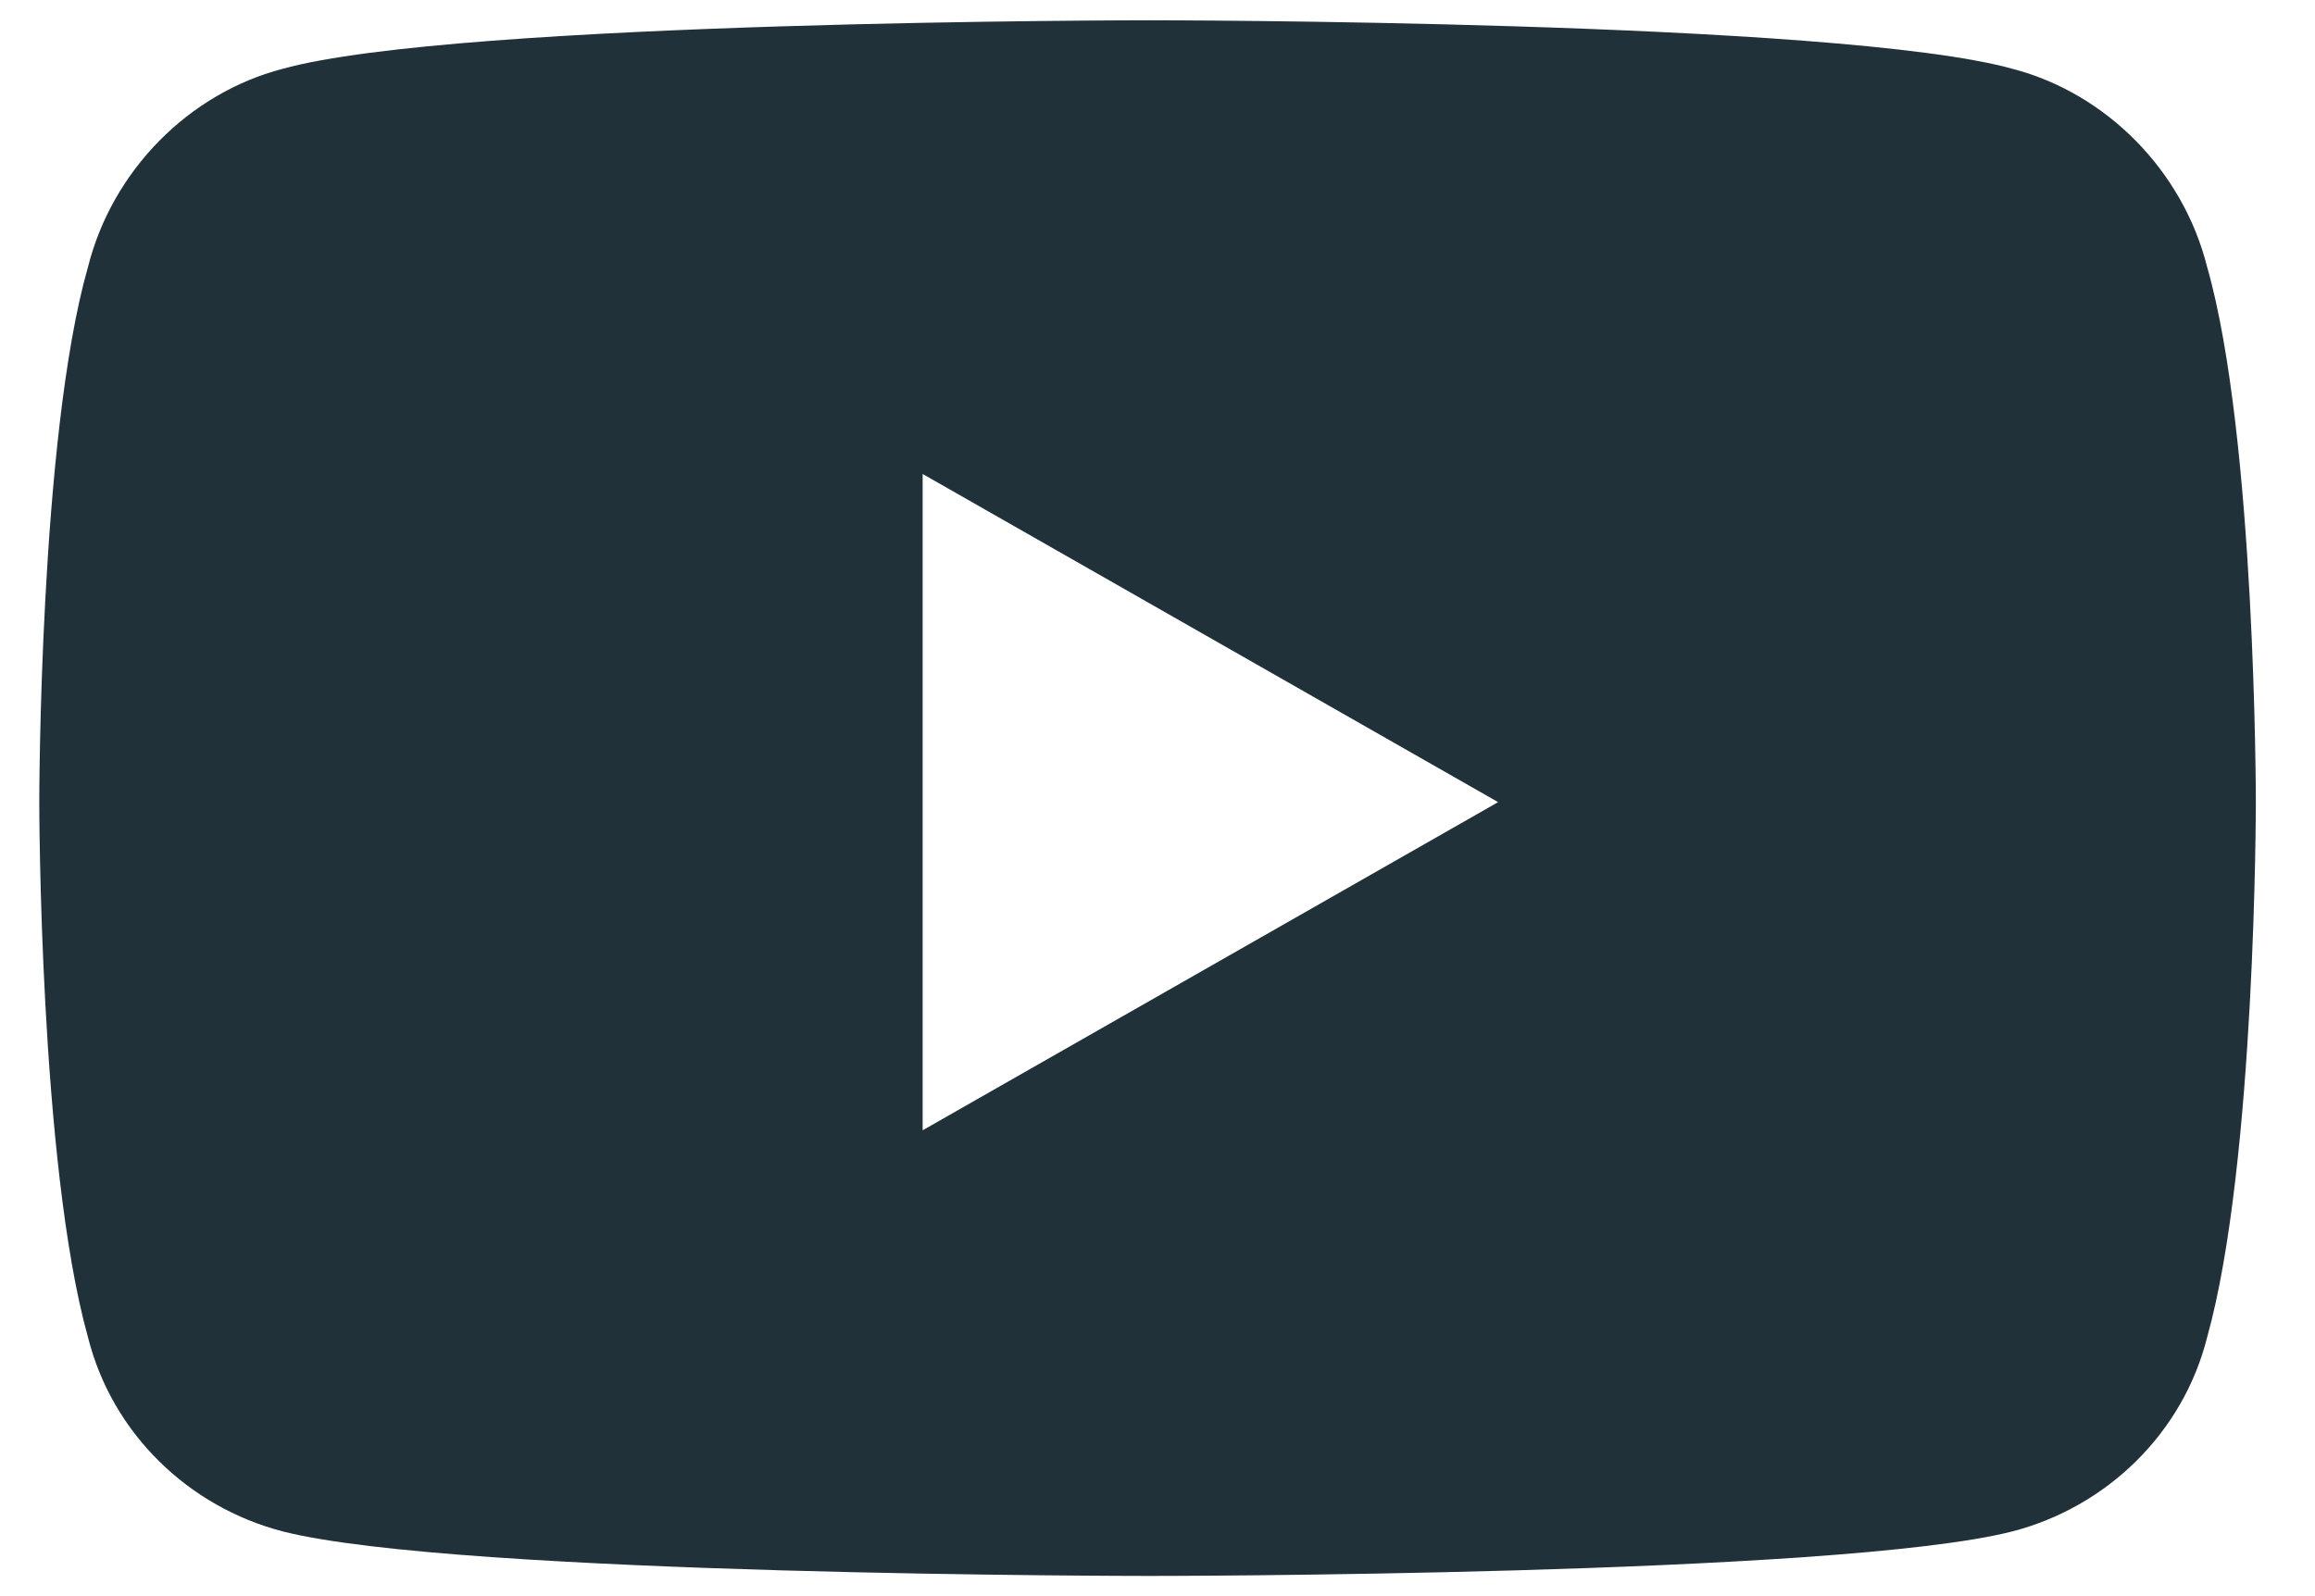 <svg width="29" height="20" viewBox="0 0 29 20" fill="none" xmlns="http://www.w3.org/2000/svg">
<path d="M27.65 3.35C27.345 2.132 26.381 1.168 25.213 0.863C23.03 0.254 14.401 0.254 14.401 0.254C14.401 0.254 5.721 0.254 3.538 0.863C2.37 1.168 1.406 2.132 1.101 3.35C0.492 5.482 0.492 10.051 0.492 10.051C0.492 10.051 0.492 14.569 1.101 16.752C1.406 17.97 2.37 18.884 3.538 19.188C5.721 19.747 14.401 19.747 14.401 19.747C14.401 19.747 23.03 19.747 25.213 19.188C26.381 18.884 27.345 17.97 27.65 16.752C28.259 14.569 28.259 10.051 28.259 10.051C28.259 10.051 28.259 5.482 27.65 3.35ZM11.558 14.163V5.939L18.767 10.051L11.558 14.163Z" fill="#213139"/>
</svg>
